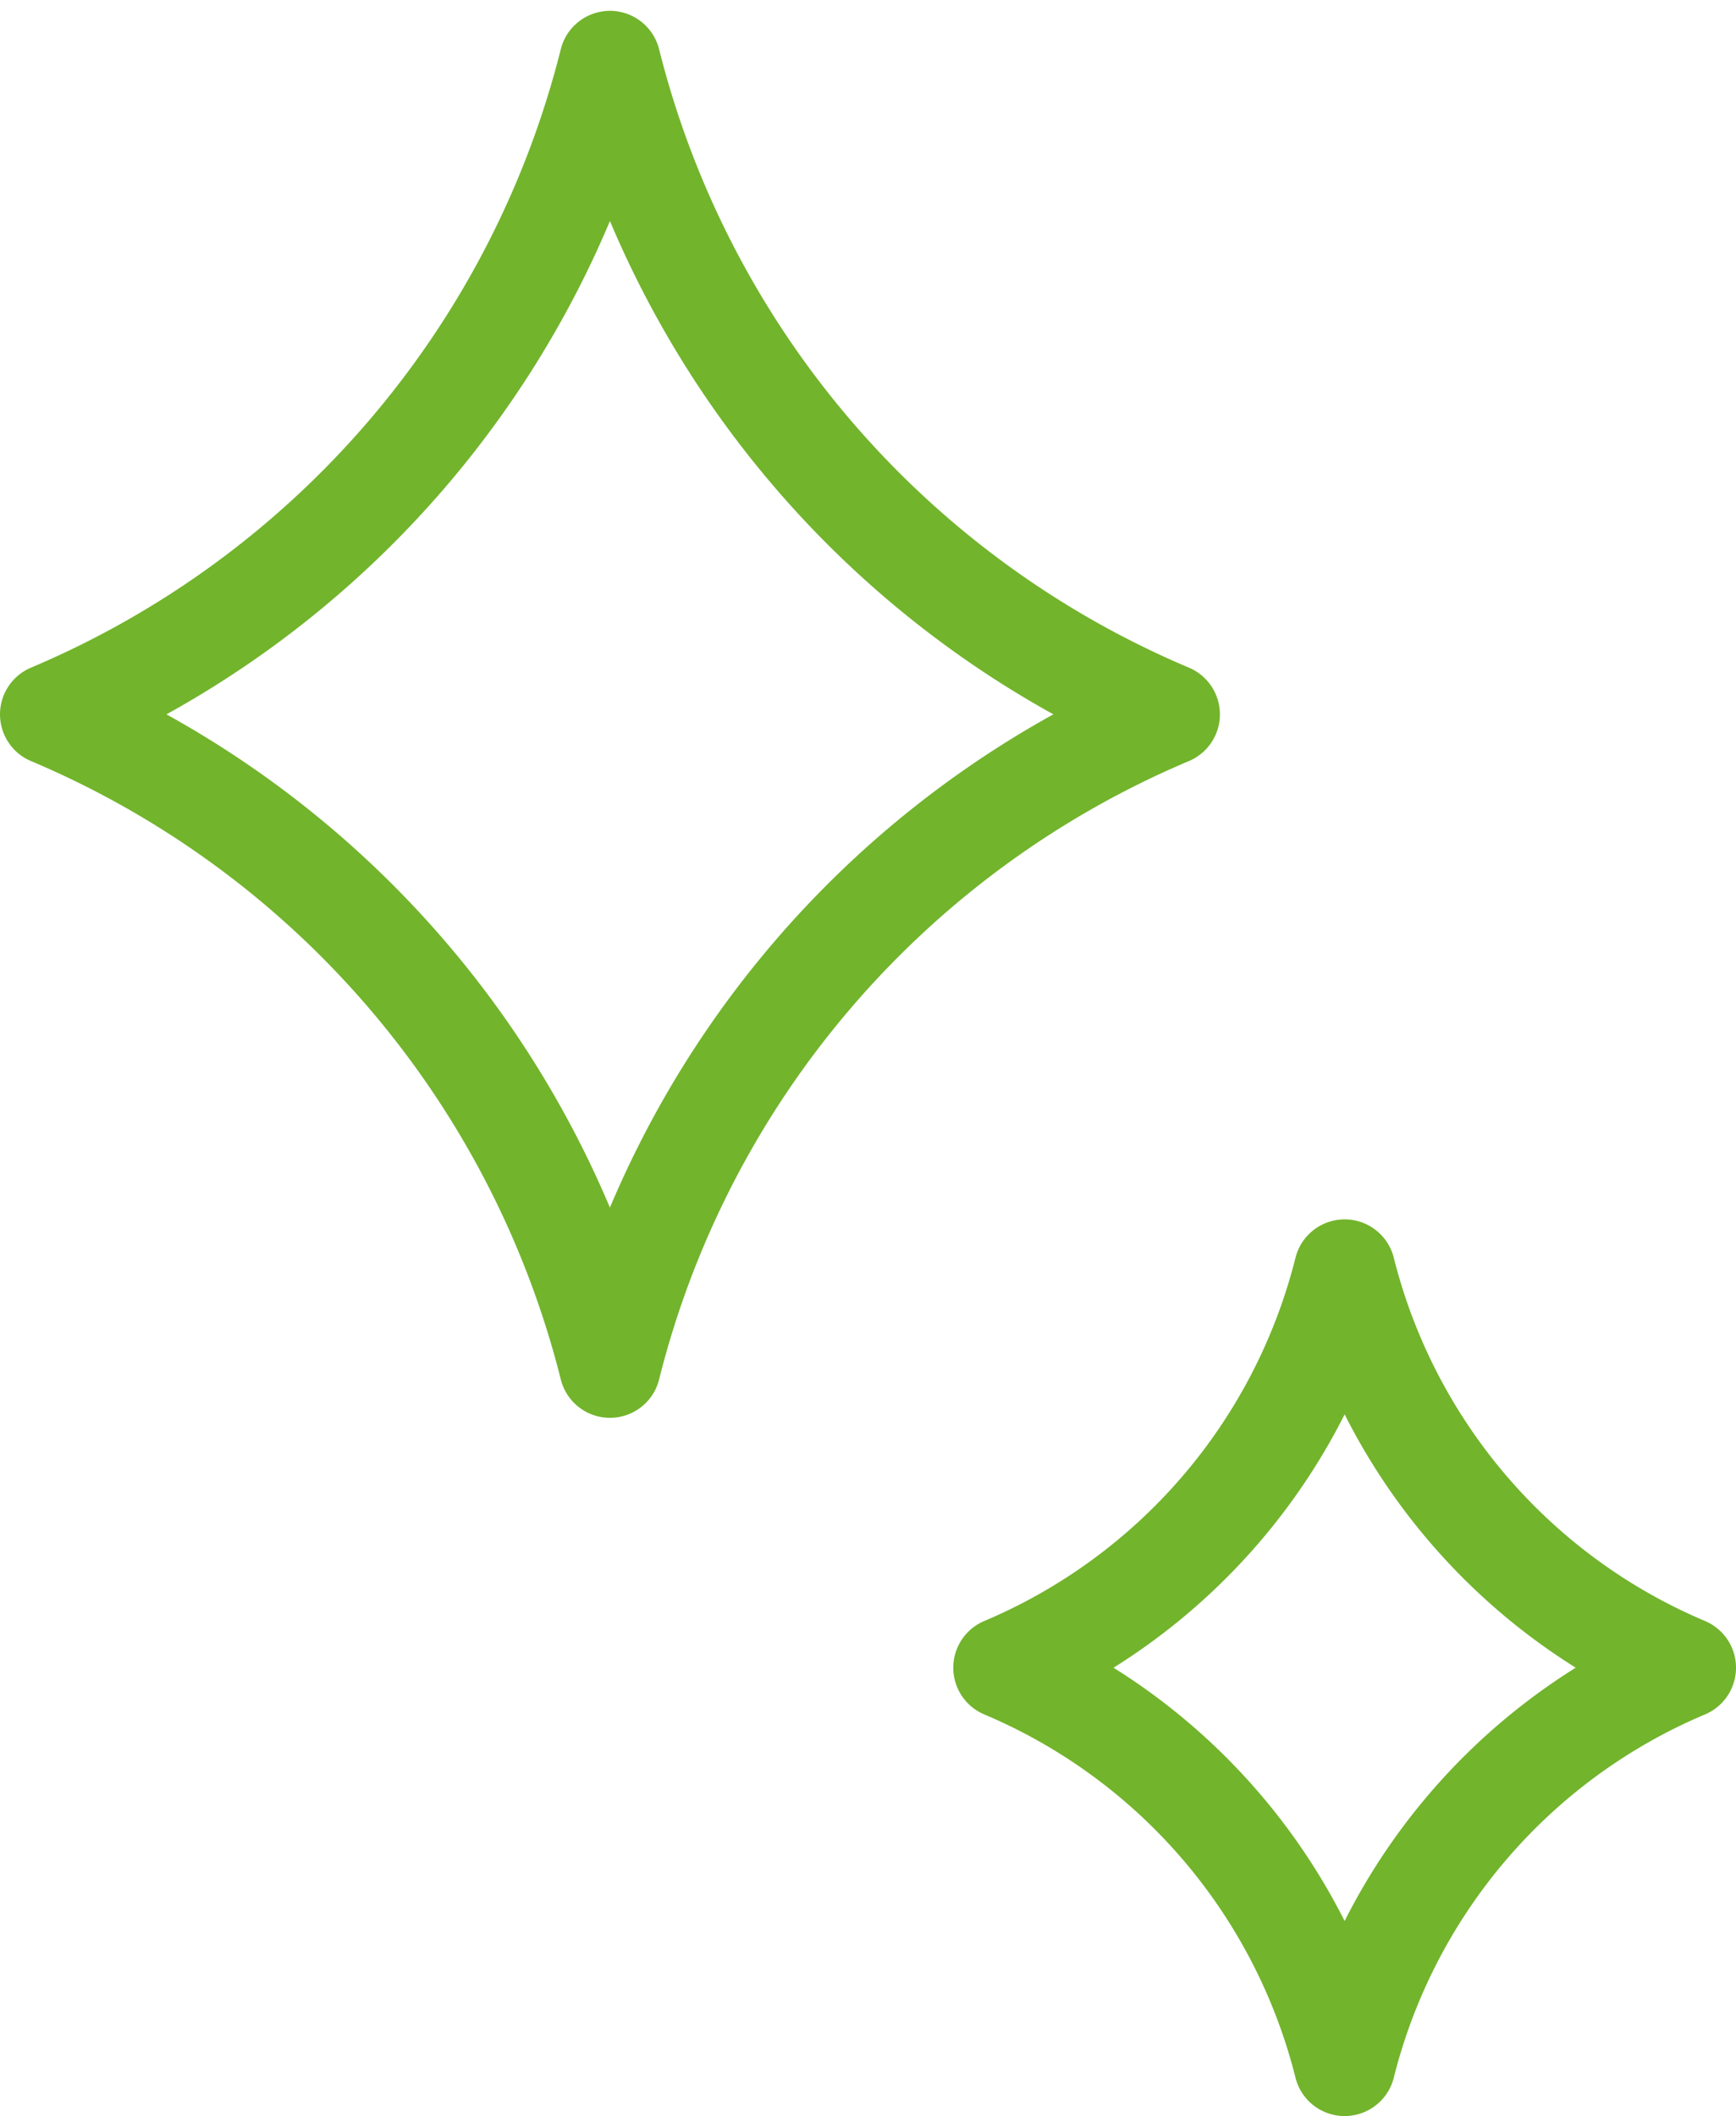 <svg xmlns="http://www.w3.org/2000/svg" width="34.262" height="41.745" viewBox="0 0 34.262 41.745"><g id="Gruppe_98" data-name="Gruppe 98" transform="translate(1 1.214)"><g id="c" transform="translate(0 0)"><g id="d" transform="translate(0)"><path id="e" d="M13.038,2A19,19,0,0,0,24.076,14.879,18.985,18.985,0,0,0,13.038,27.757,19,19,0,0,0,2,14.879,19,19,0,0,0,13.038,2" transform="translate(-2 -2)" fill="none" stroke="#72b42c" stroke-linecap="round" stroke-linejoin="round" stroke-width="2"></path></g></g><g id="c-2" data-name="c" transform="translate(18.814 23.842)"><g id="d-2" data-name="d" transform="translate(0 0)"><path id="e-2" data-name="e" d="M8.724,2a11.573,11.573,0,0,0,6.724,7.845A11.564,11.564,0,0,0,8.724,17.69,11.573,11.573,0,0,0,2,9.845,11.573,11.573,0,0,0,8.724,2" transform="translate(-2 -2)" fill="none" stroke="#72b42c" stroke-linecap="round" stroke-linejoin="round" stroke-width="2"></path></g></g></g></svg>